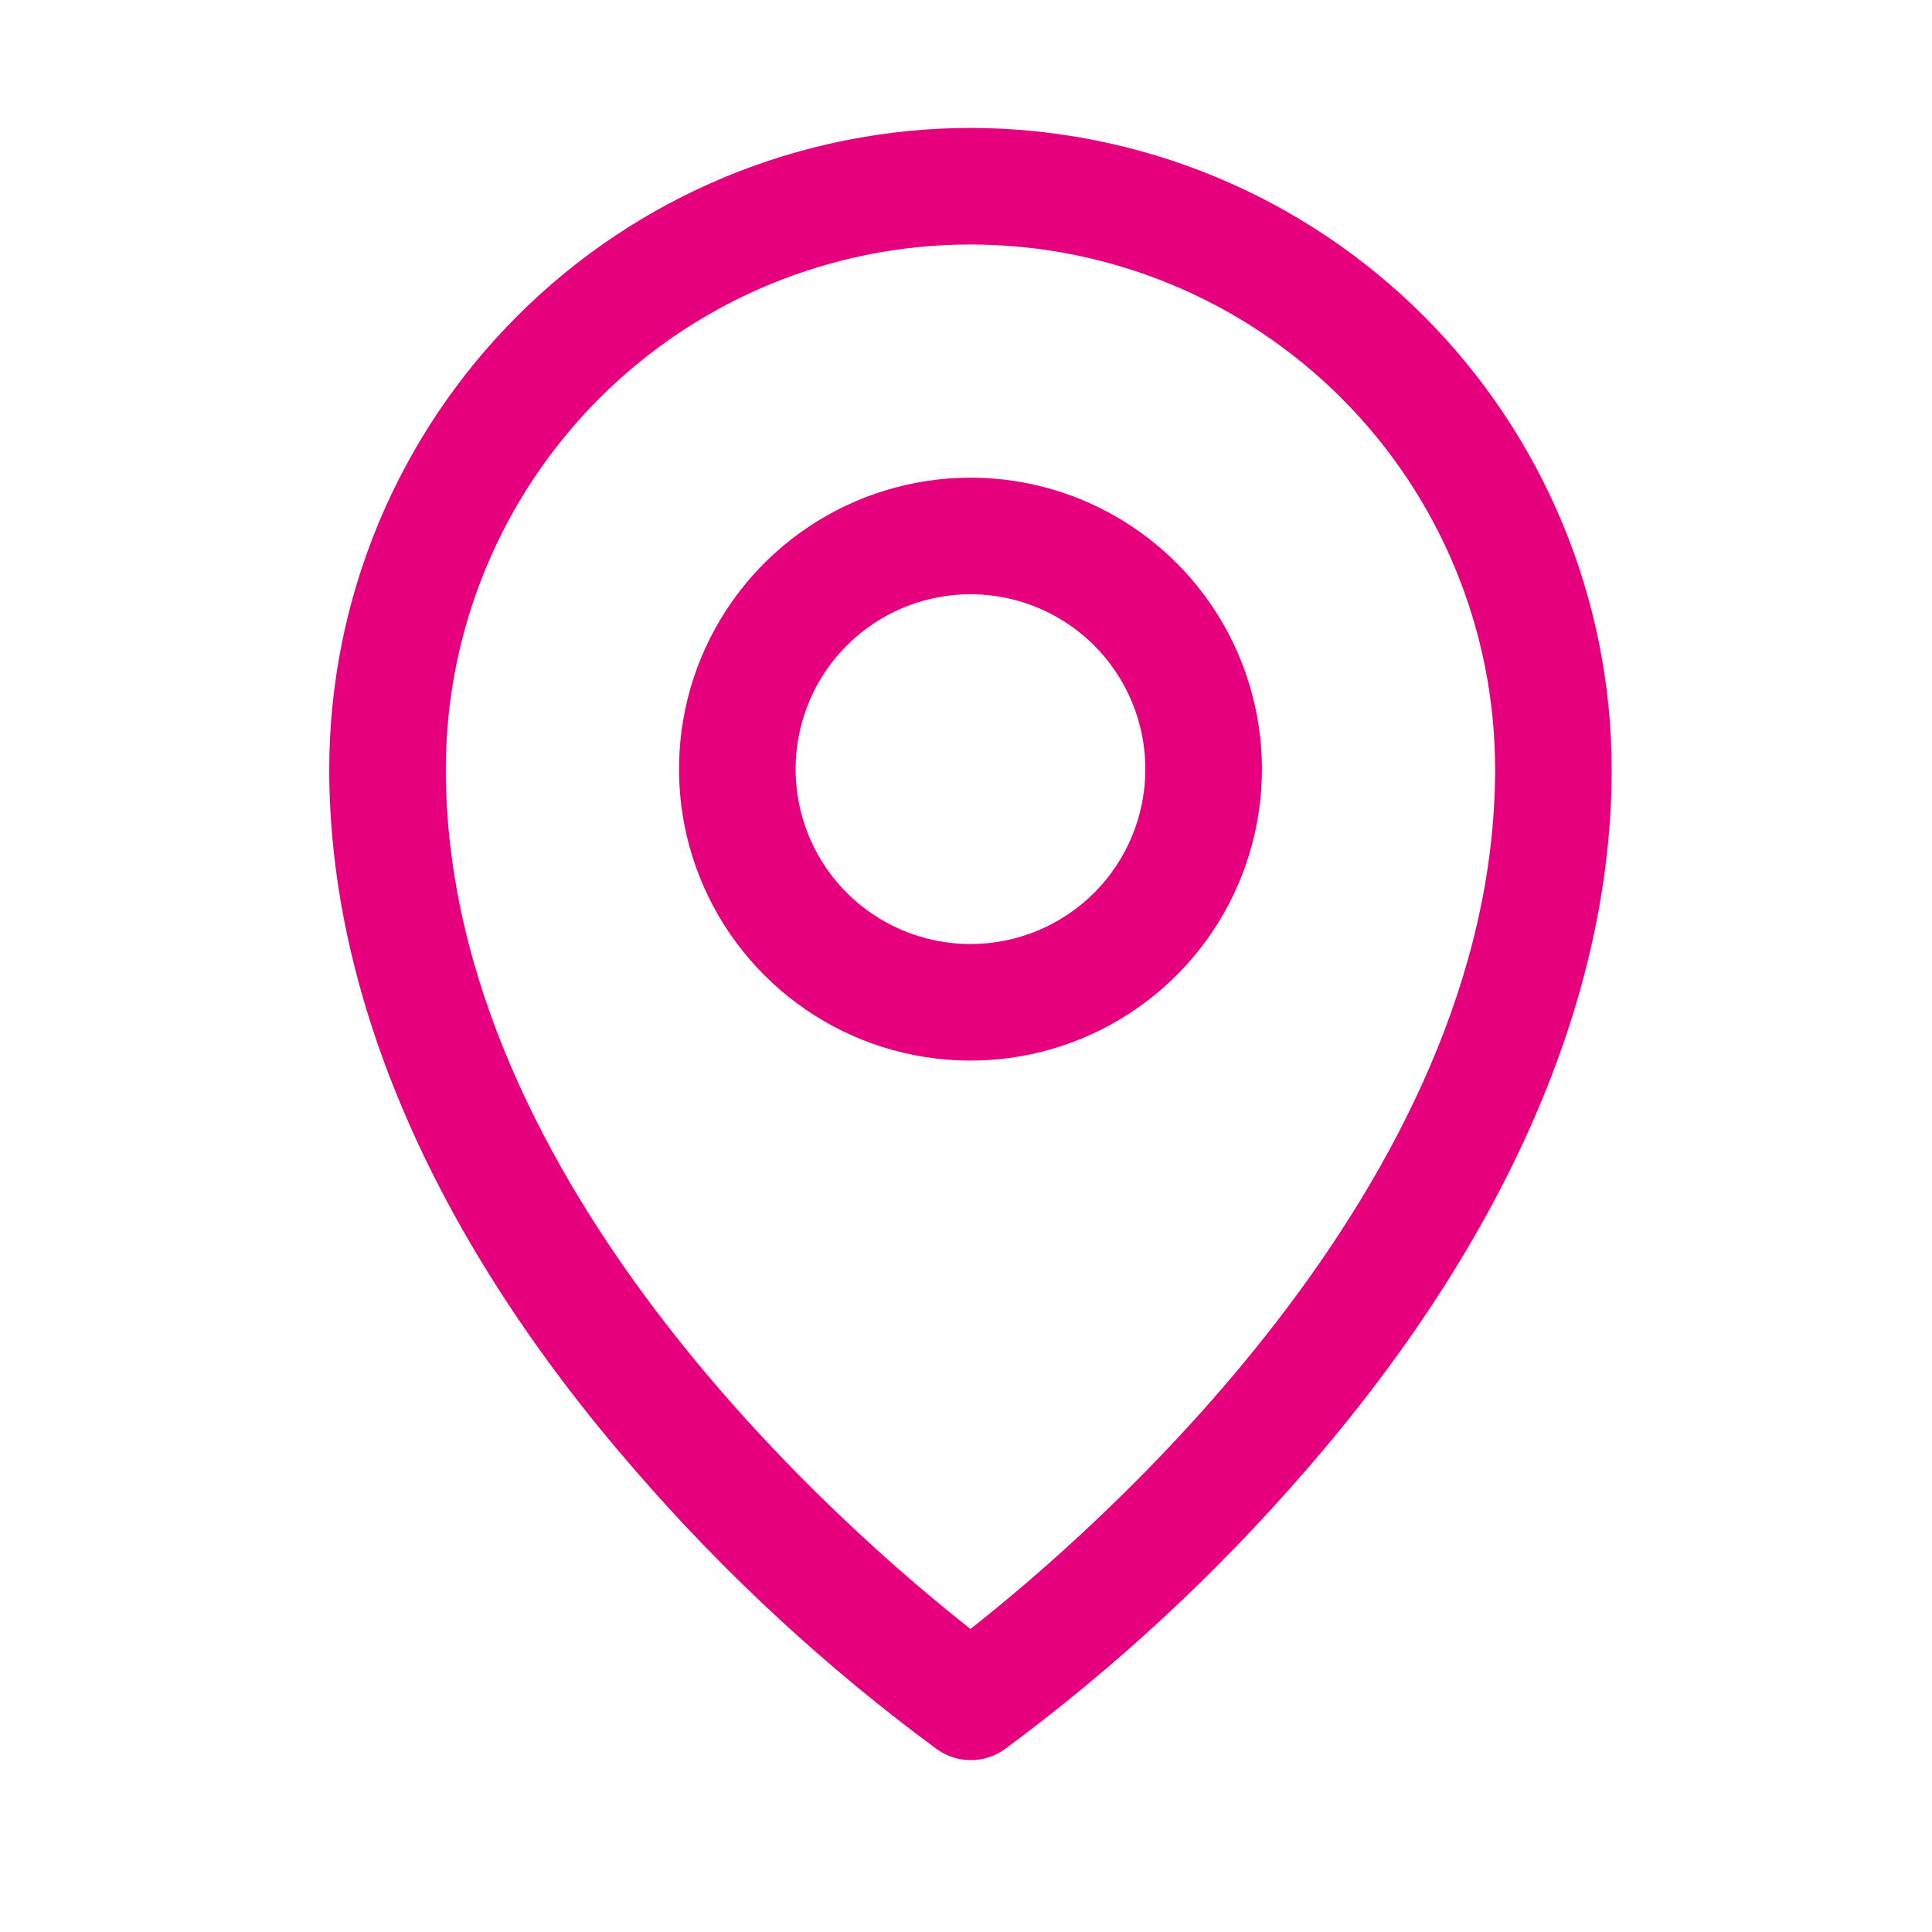 <svg width="29" height="29" viewBox="0 0 29 29" fill="none" xmlns="http://www.w3.org/2000/svg">
<path d="M14.567 7.17C13.702 7.17 12.856 7.427 12.137 7.908C11.417 8.388 10.857 9.072 10.525 9.871C10.194 10.671 10.108 11.55 10.276 12.399C10.445 13.248 10.862 14.027 11.474 14.639C12.086 15.251 12.865 15.668 13.714 15.836C14.562 16.005 15.442 15.918 16.242 15.587C17.041 15.256 17.724 14.695 18.205 13.976C18.686 13.256 18.942 12.411 18.942 11.545C18.942 10.385 18.481 9.272 17.661 8.452C16.84 7.631 15.728 7.17 14.567 7.17ZM14.567 14.17C14.048 14.17 13.541 14.016 13.109 13.728C12.677 13.44 12.341 13.03 12.142 12.55C11.944 12.07 11.892 11.542 11.993 11.033C12.094 10.524 12.344 10.056 12.711 9.689C13.078 9.322 13.546 9.072 14.055 8.971C14.565 8.869 15.092 8.921 15.572 9.12C16.052 9.319 16.462 9.655 16.75 10.087C17.038 10.519 17.192 11.026 17.192 11.545C17.192 12.241 16.916 12.909 16.424 13.402C15.931 13.894 15.264 14.17 14.567 14.17ZM14.567 1.92C12.016 1.923 9.569 2.938 7.765 4.743C5.96 6.547 4.945 8.993 4.942 11.545C4.942 14.98 6.529 18.62 9.536 22.073C10.887 23.633 12.408 25.038 14.07 26.262C14.217 26.365 14.392 26.42 14.572 26.42C14.751 26.42 14.927 26.365 15.074 26.262C16.733 25.037 18.25 23.632 19.599 22.073C22.601 18.62 24.192 14.98 24.192 11.545C24.189 8.993 23.174 6.547 21.37 4.743C19.566 2.938 17.119 1.923 14.567 1.92ZM14.567 24.451C12.759 23.03 6.692 17.807 6.692 11.545C6.692 9.457 7.522 7.454 8.999 5.977C10.476 4.5 12.479 3.67 14.567 3.67C16.656 3.67 18.659 4.5 20.136 5.977C21.613 7.454 22.442 9.457 22.442 11.545C22.442 17.805 16.375 23.03 14.567 24.451Z" fill="#E6007E"/>
</svg>
